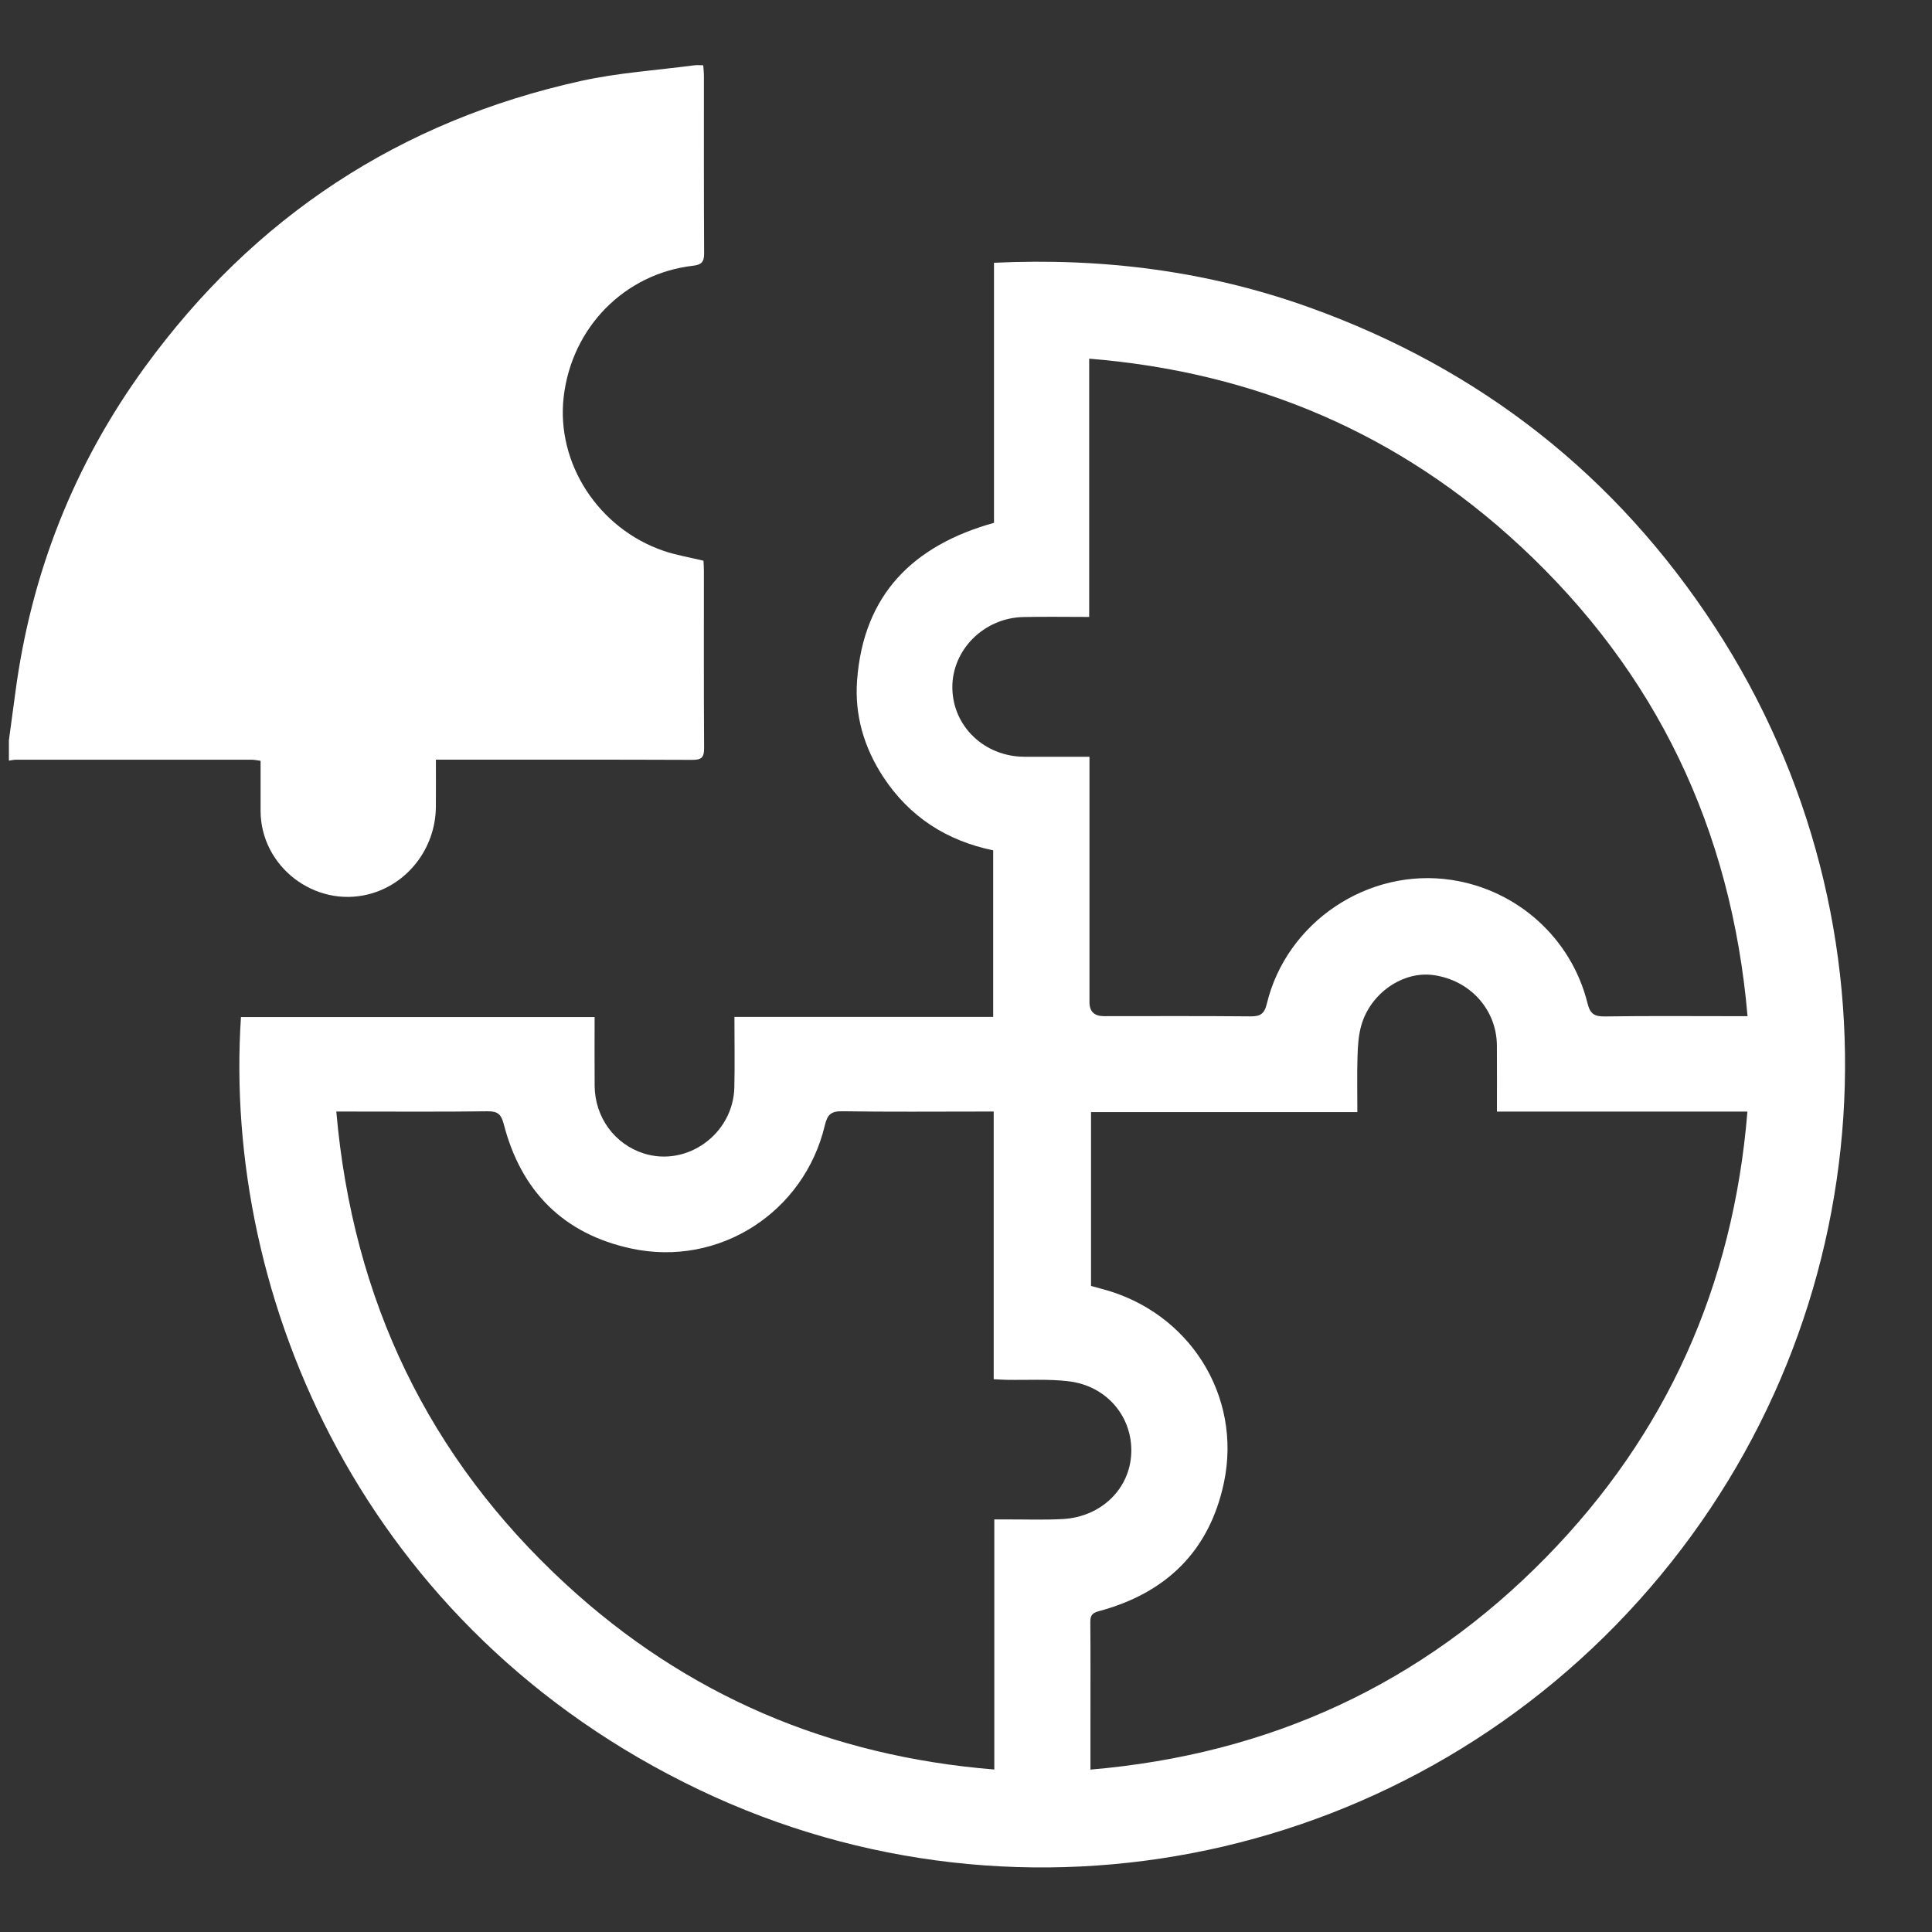 <svg xmlns="http://www.w3.org/2000/svg" id="Camada_1" data-name="Camada 1" viewBox="0 0 1080 1080"><rect x="0" y="0" width="1080" height="1080" fill="#333333" stroke="none"/><defs><style> .cls-1 { fill: #fff; stroke-width: 0px; } </style></defs><path class="cls-1" d="M5,413.61c1.18-8.72,2.39-17.44,3.54-26.16,8.79-66.85,32.82-127.8,72.43-182.25,61.1-83.97,142.56-137.64,244.04-160,20.66-4.55,42.02-5.91,63.07-8.69,1.5-.2,3.05-.03,5.04-.03.14,2.2.37,4.09.37,5.98.02,33.09-.08,66.18.12,99.27.03,4.76-1.6,6.3-6.13,6.81-38.28,4.38-67.84,34.42-72.37,73.29-4.31,36.99,19.33,73.63,55.88,86.11,7.07,2.41,14.55,3.63,22.26,5.5.08,1.72.23,3.63.23,5.53.02,33.09-.1,66.18.12,99.27.03,5.14-1.47,6.55-6.56,6.53-45.28-.18-90.56-.11-135.85-.11-2.26,0-4.52,0-7.52,0,0,9.36.08,18.01-.02,26.65-.27,22.99-15.89,43.11-37.67,48.61-30.14,7.61-60.2-15.58-60.31-46.54-.03-9.25,0-18.5,0-28.09-1.99-.26-3.46-.61-4.93-.61-43.93-.03-87.86-.03-131.78,0-1.33,0-2.65.34-3.98.52,0-3.87,0-7.74,0-11.61Z"></path><path class="cls-1" d="M134.7,568.53h197.69c0,13.03-.08,25.75.02,38.47.14,17.51,11.14,32.58,27.38,37.76,24.32,7.75,50.11-10.91,50.71-36.89.3-12.93.05-25.87.05-39.41h144.65v-93.12c-25.83-5.3-46.82-18.65-61.53-41.14-10.7-16.36-16.01-34.49-14.55-53.93,3.59-47.9,31.27-75.38,76.53-88.01v-145.37c60.65-2.86,119.4,4.53,176.3,24.96,95.53,34.3,171.48,93.87,226.82,178.84,108.37,166.42,94.82,384.67-36.33,536.85-132.2,153.4-349.64,199.8-531.49,113-187.64-89.56-266.64-274.72-256.25-431.99ZM609.02,423.03c0,3.35,0,5.83,0,8.31,0,42.96,0,85.93,0,128.89q0,7.8,8.04,7.81c27.29,0,54.58-.14,81.86.12,5.46.05,7.83-1.22,9.23-7.02,11.03-45.78,56.72-76.26,103.15-69.27,36.94,5.56,67.1,32.62,76.13,68.98,1.47,5.94,3.85,7.43,9.7,7.35,23.99-.36,47.99-.15,71.99-.15h7.77c-9.07-104.56-50.97-192.13-126.99-262.76-67.6-62.8-147.96-97.24-241.04-104.79v144.38c-12.87,0-24.85-.21-36.82.05-22.06.48-39.9,18.41-39.67,39.56.23,21.58,17.94,38.5,40.35,38.54,11.77.02,23.55,0,36.29,0ZM609.57,989.22c100.2-8.54,185.15-47.7,254.69-118.68,67.41-68.8,104.61-151.81,112.56-249.14h-140.03c0-13.01.07-25-.02-36.99-.15-20.09-15.03-36.51-35.52-39.33-16.99-2.34-35.15,10.07-40.29,28.17-1.56,5.48-1.92,11.41-2.1,17.16-.32,10.17-.09,20.36-.09,31.28h-148.88v97.16c2.16.59,4.18,1.17,6.2,1.7,48.47,12.74,78.37,59.52,68.09,108.28-8.06,38.22-32.36,61.76-69.82,71.8-3.86,1.03-4.89,2.43-4.86,6.14.15,18.19.07,36.38.07,54.57,0,8.87,0,17.74,0,27.89ZM188,621.37c9.21,105.34,51.48,193.4,128.3,264.19,67.37,62.07,147.29,96.14,239.52,103.61v-139.8c2.79,0,4.89,0,6.99,0,10.45-.04,20.92.37,31.34-.22,21.53-1.21,37.55-16.98,38.24-37,.7-20.24-13.72-37.44-34.96-40-11.45-1.38-23.16-.6-34.75-.82-2.23-.04-4.45-.2-7.2-.33v-149.63c-2.84,0-5.12,0-7.4,0-25.74,0-51.48.24-77.21-.17-6.32-.1-8.35,1.87-9.78,7.87-11.58,48.73-59.21,79.38-108.13,68.88-37.91-8.13-61.67-32.02-71.34-69.51-1.42-5.48-3.31-7.29-9.05-7.22-25.54.34-51.08.15-76.63.15-2.27,0-4.53,0-7.95,0Z"></path></svg>